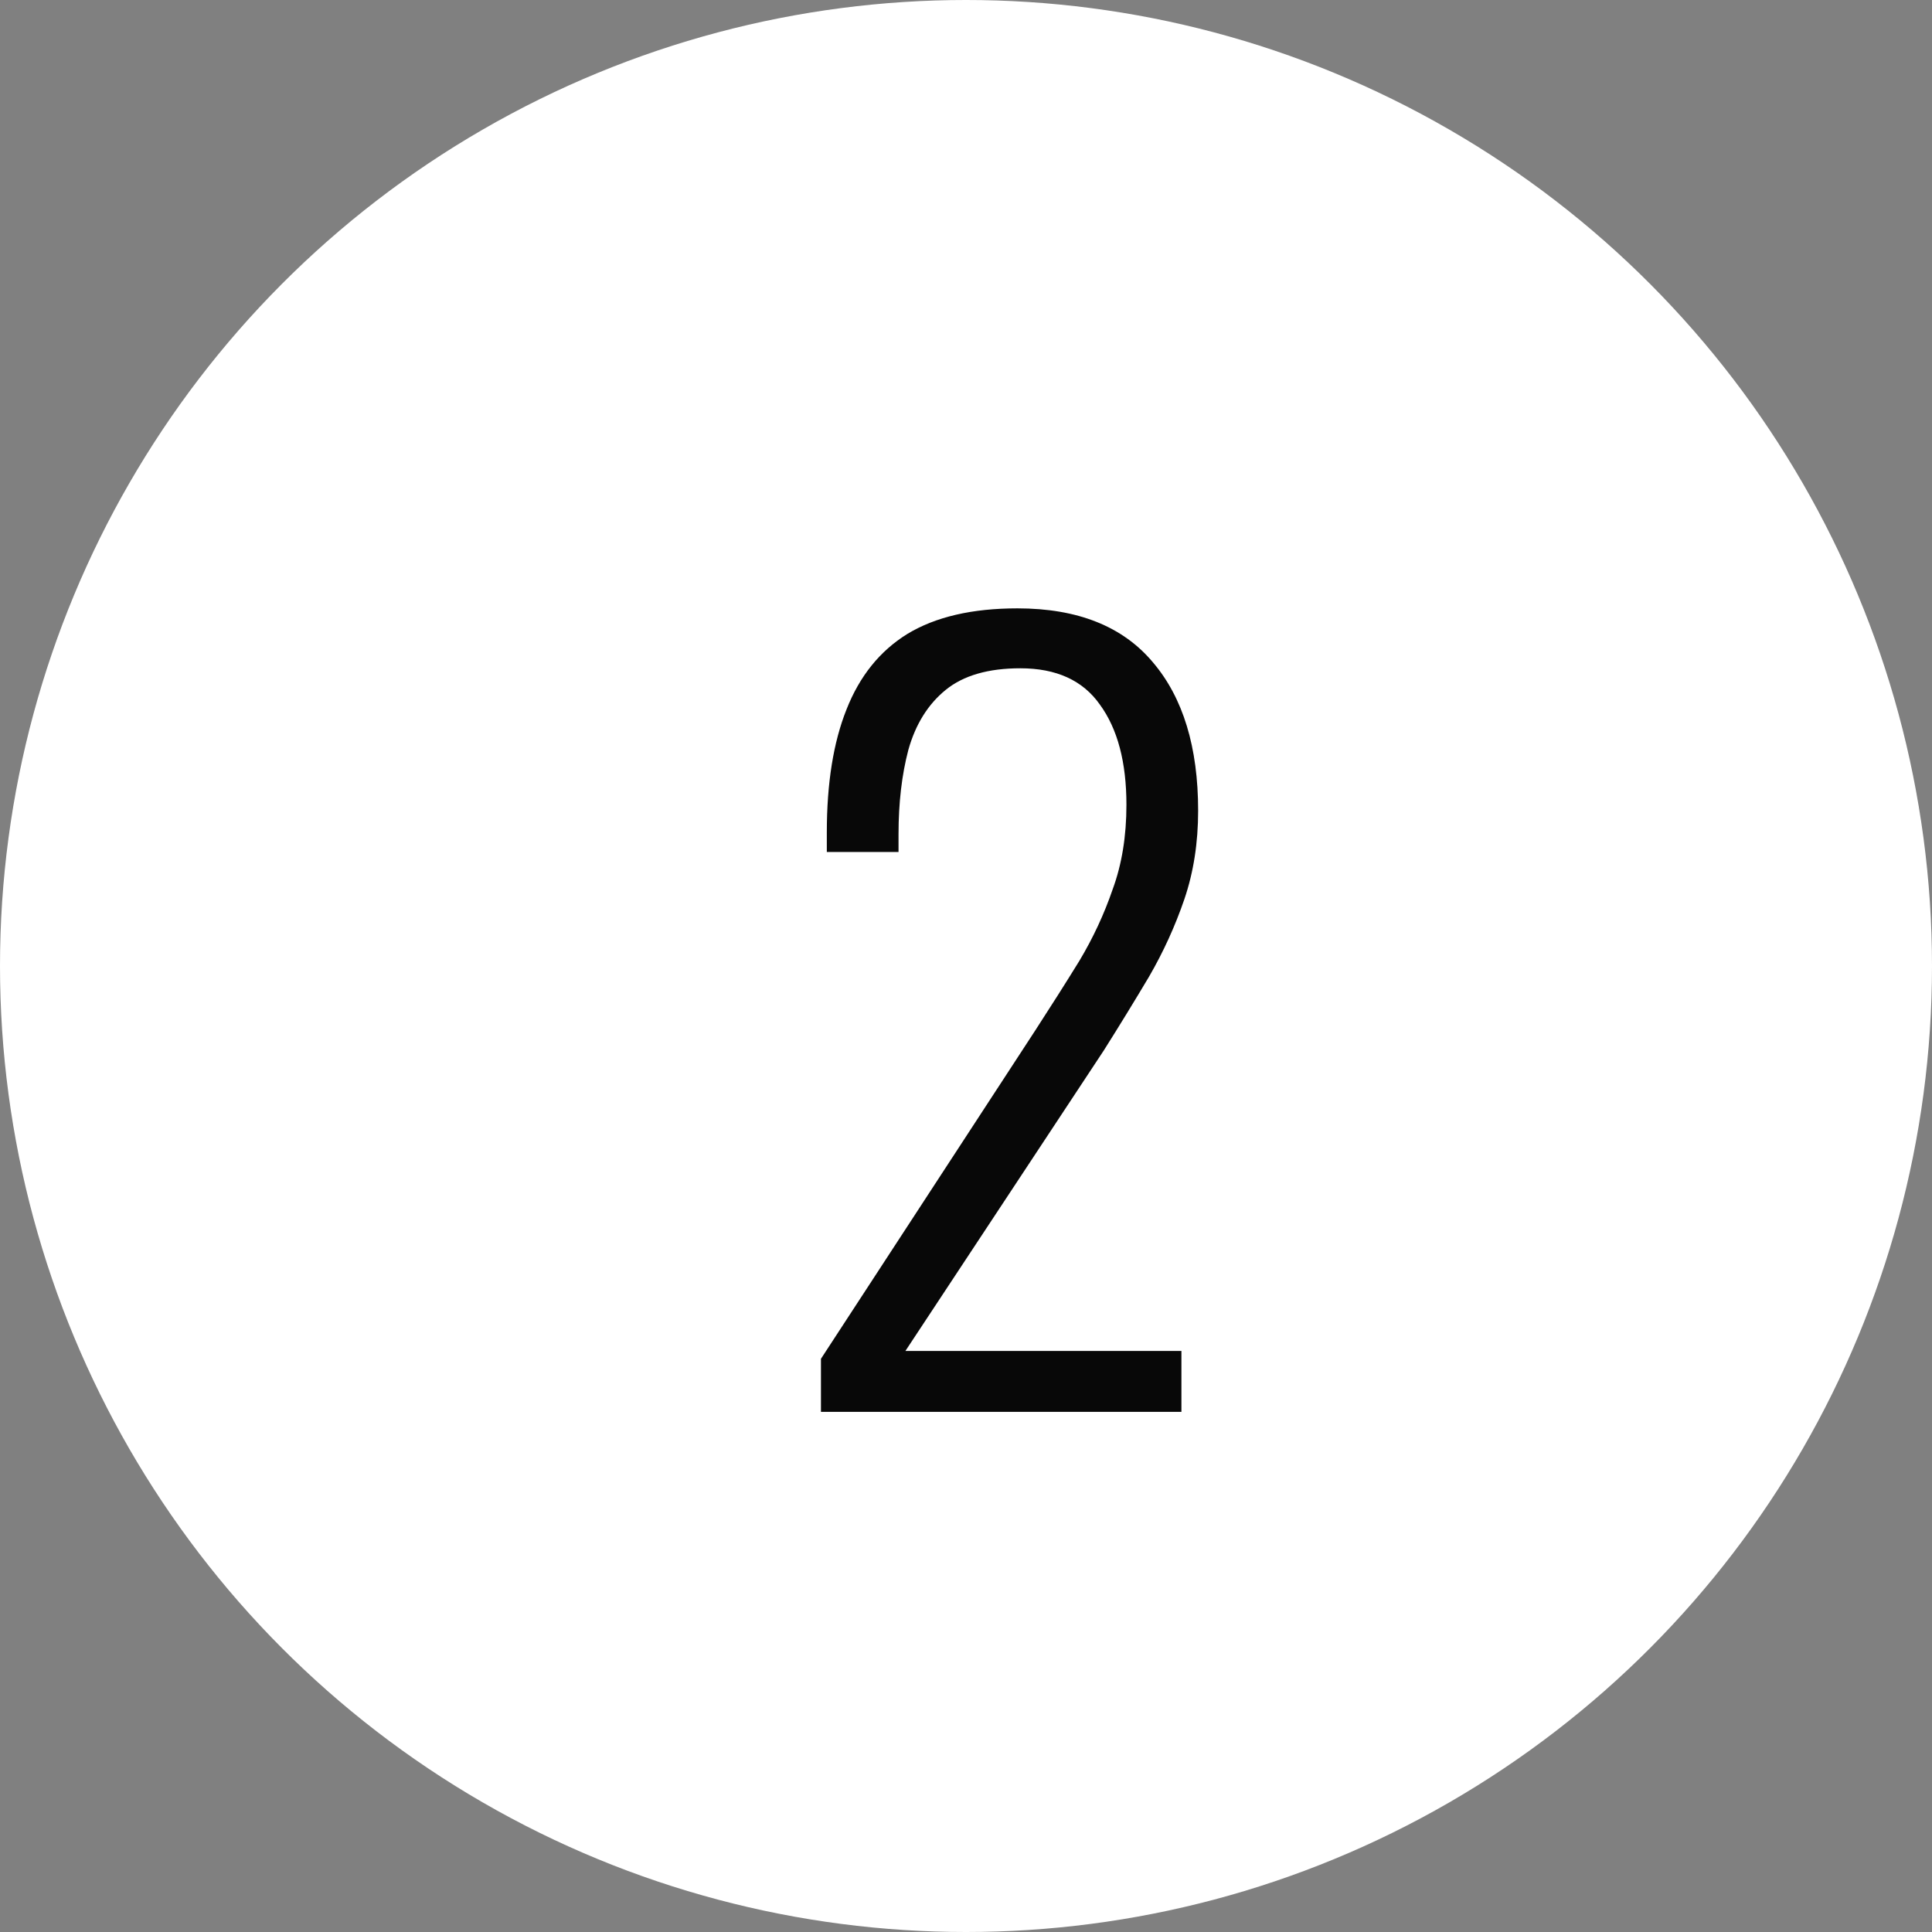 <?xml version="1.0" encoding="UTF-8"?> <svg xmlns="http://www.w3.org/2000/svg" width="52" height="52" viewBox="0 0 52 52" fill="none"><rect x="0" y="0" width="52" height="52" fill="#808080" stroke="none"/><circle cx="26" cy="26" r="26" fill="white"></circle><path d="M22.096 38V36.572L27.859 27.742C28.282 27.09 28.679 26.465 29.049 25.865C29.419 25.248 29.718 24.605 29.948 23.935C30.194 23.266 30.318 22.508 30.318 21.662C30.318 20.516 30.08 19.617 29.604 18.965C29.146 18.313 28.432 17.987 27.462 17.987C26.599 17.987 25.929 18.181 25.453 18.569C24.977 18.956 24.642 19.494 24.449 20.181C24.272 20.851 24.184 21.609 24.184 22.455V22.931H22.254V22.402C22.254 21.08 22.431 19.979 22.783 19.097C23.136 18.198 23.682 17.52 24.422 17.062C25.18 16.603 26.167 16.374 27.383 16.374C29.005 16.374 30.221 16.859 31.032 17.828C31.842 18.78 32.248 20.111 32.248 21.82C32.248 22.684 32.124 23.477 31.878 24.2C31.631 24.922 31.314 25.619 30.926 26.288C30.538 26.94 30.133 27.601 29.71 28.271L24.369 36.361H31.798V38H22.096Z" fill="#080808"></path></svg> 